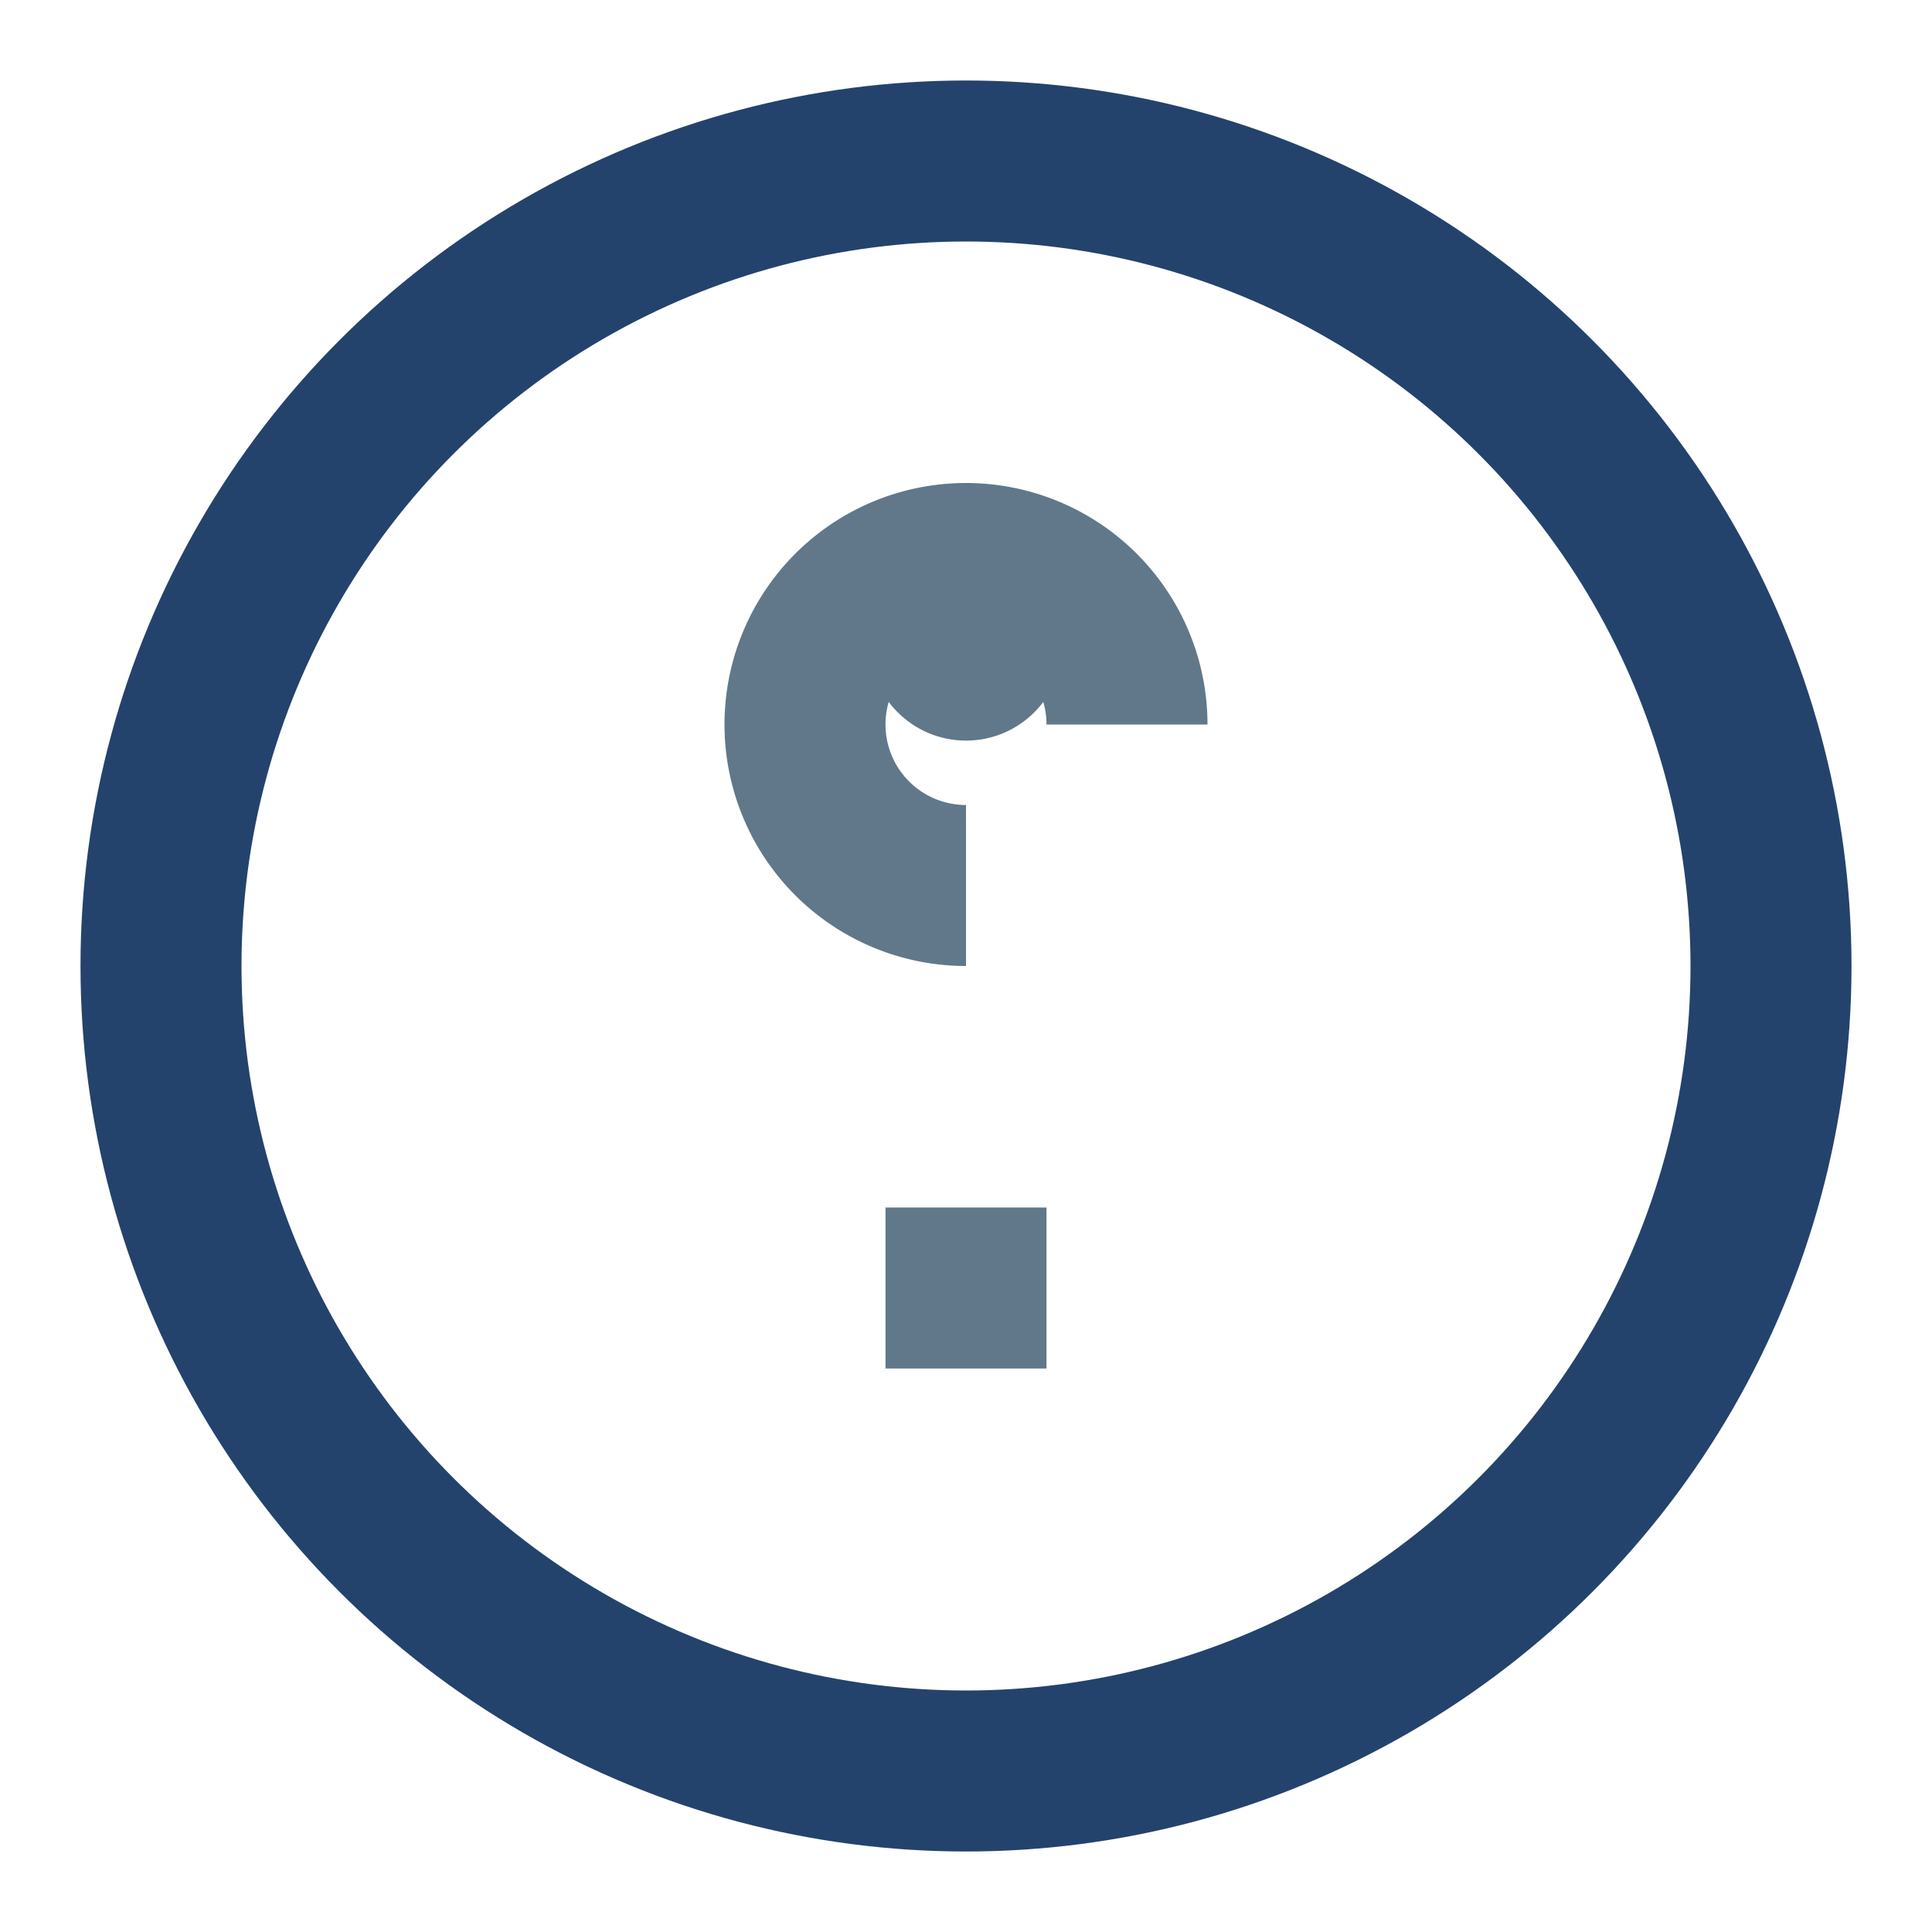 <?xml version="1.0" encoding="UTF-8"?>
<svg xmlns="http://www.w3.org/2000/svg" width="24" height="24" viewBox="0 0 24 24"><circle cx="12" cy="12" r="10" fill="none" stroke="#23436D" stroke-width="2"/><path d="M12 17v-2" stroke="#61788A" stroke-width="2"/><circle cx="12" cy="8" r="1.2" fill="#61788A"/><path d="M12 11a2 2 0 1 1 2-2" stroke="#61788A" stroke-width="2" fill="none"/></svg>